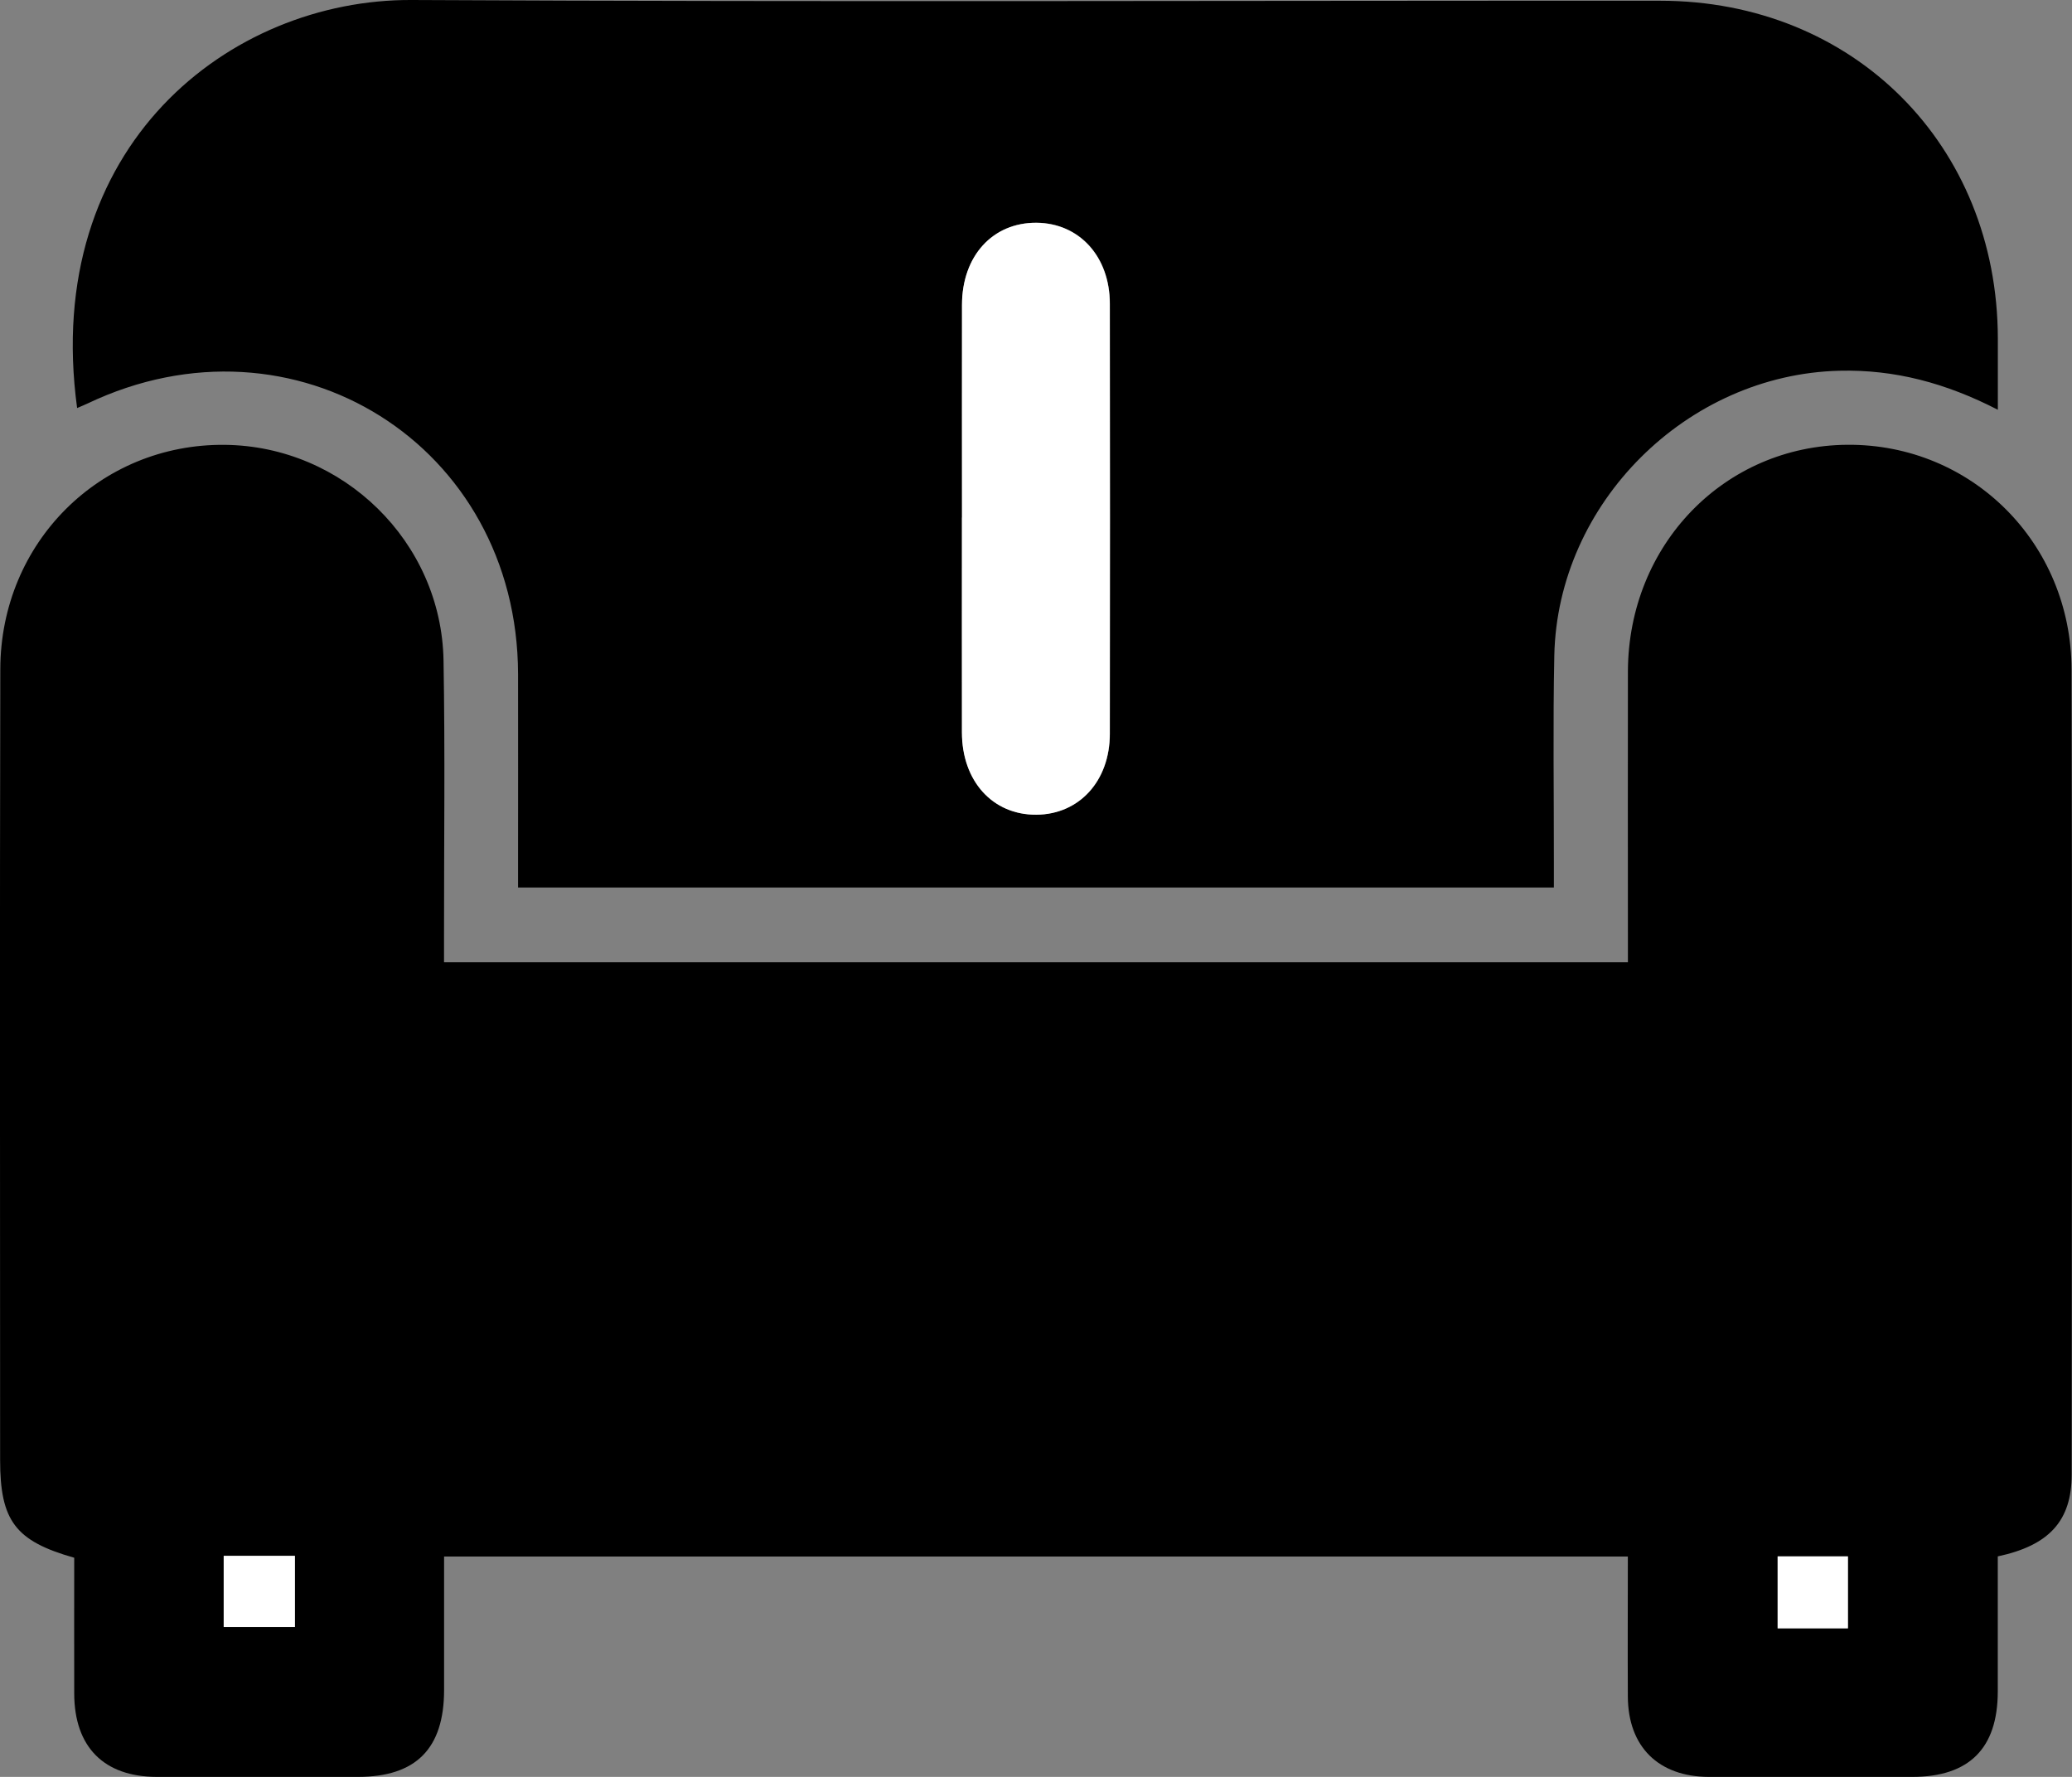 <?xml version="1.0" encoding="UTF-8"?><svg id="Layer_1" xmlns="http://www.w3.org/2000/svg" viewBox="0 0 336.12 288.24"><rect x="0" y="0" width="336.12" height="288.24" fill="#808080" stroke="none"/><defs><style>.cls-1{fill:#fff;}</style></defs><path d="M72.04,156.09h192.04v-4.02c0-14.38-.03-28.76,0-43.14,.06-20.57,15.65-36.64,35.61-36.78,20.13-.14,36.31,15.91,36.36,36.47,.11,43.52,.05,87.03,.02,130.55,0,7.49-3.6,11.51-11.99,13.3,0,7.26,.01,14.6,0,21.95-.02,9.2-4.64,13.81-13.86,13.82-11,.01-22,.03-33.01,0-8.19-.03-13.1-4.9-13.14-13.03-.04-7.49,0-14.97,0-22.72H72.04c0,7.25,0,14.46,0,21.67-.01,9.49-4.55,14.07-13.97,14.08-10.88,.01-21.75,.02-32.63,0-8.6-.02-13.38-4.86-13.4-13.52-.02-7.37,0-14.73,0-22.03C2.48,249.98,.02,246.69,.02,236.83c0-42.76-.07-85.53,.03-128.29,.05-20.56,16.21-36.57,36.39-36.38,19.21,.18,35.17,15.72,35.51,34.97,.26,14.88,.07,29.76,.08,44.64,0,1.34,0,2.69,0,4.32Zm-35.75,96.3v11.54h11.55v-11.54h-11.55Zm263.48,11.75v-11.67h-11.4v11.67h11.4Z"/><path d="M324.09,66.47c-8.43-4.34-16.75-6.55-25.68-6.33-24.74,.6-45.75,21.43-46.27,46.2-.23,11.12-.06,22.26-.07,33.39,0,1.35,0,2.69,0,4.24H84.04c0-1.25,0-2.57,0-3.88,0-10.25,.02-20.51,0-30.76-.09-37.12-36.3-59.86-69.85-43.87-.53,.25-1.08,.47-1.68,.73C6.74,23.65,37.3-.15,66.79,0c67.51,.35,135.02,.09,202.53,.12,31.37,.01,54.71,23.39,54.77,54.77,0,3.62,0,7.24,0,11.58Zm-168.03,17.47c0,11.63-.02,23.25,0,34.88,.02,7.91,5,13.38,12.08,13.33,6.94-.05,11.9-5.45,11.91-13.12,.03-23.25,.03-46.51,0-69.76,0-7.67-4.96-13.08-11.89-13.14-7.11-.06-12.08,5.37-12.09,13.3-.02,11.5,0,23,0,34.5Z"/><path class="cls-1" d="M36.29,252.38h11.55v11.54h-11.55v-11.54Z"/><path class="cls-1" d="M299.77,264.14h-11.4v-11.67h11.4v11.67Z"/><path class="cls-1" d="M156.05,83.94c0-11.5-.02-23,0-34.5,.02-7.92,4.98-13.35,12.09-13.3,6.93,.06,11.89,5.47,11.89,13.14,.03,23.25,.03,46.51,0,69.76,0,7.66-4.97,13.07-11.91,13.12-7.08,.05-12.06-5.42-12.08-13.33-.02-11.63,0-23.25,0-34.88Z"/></svg>